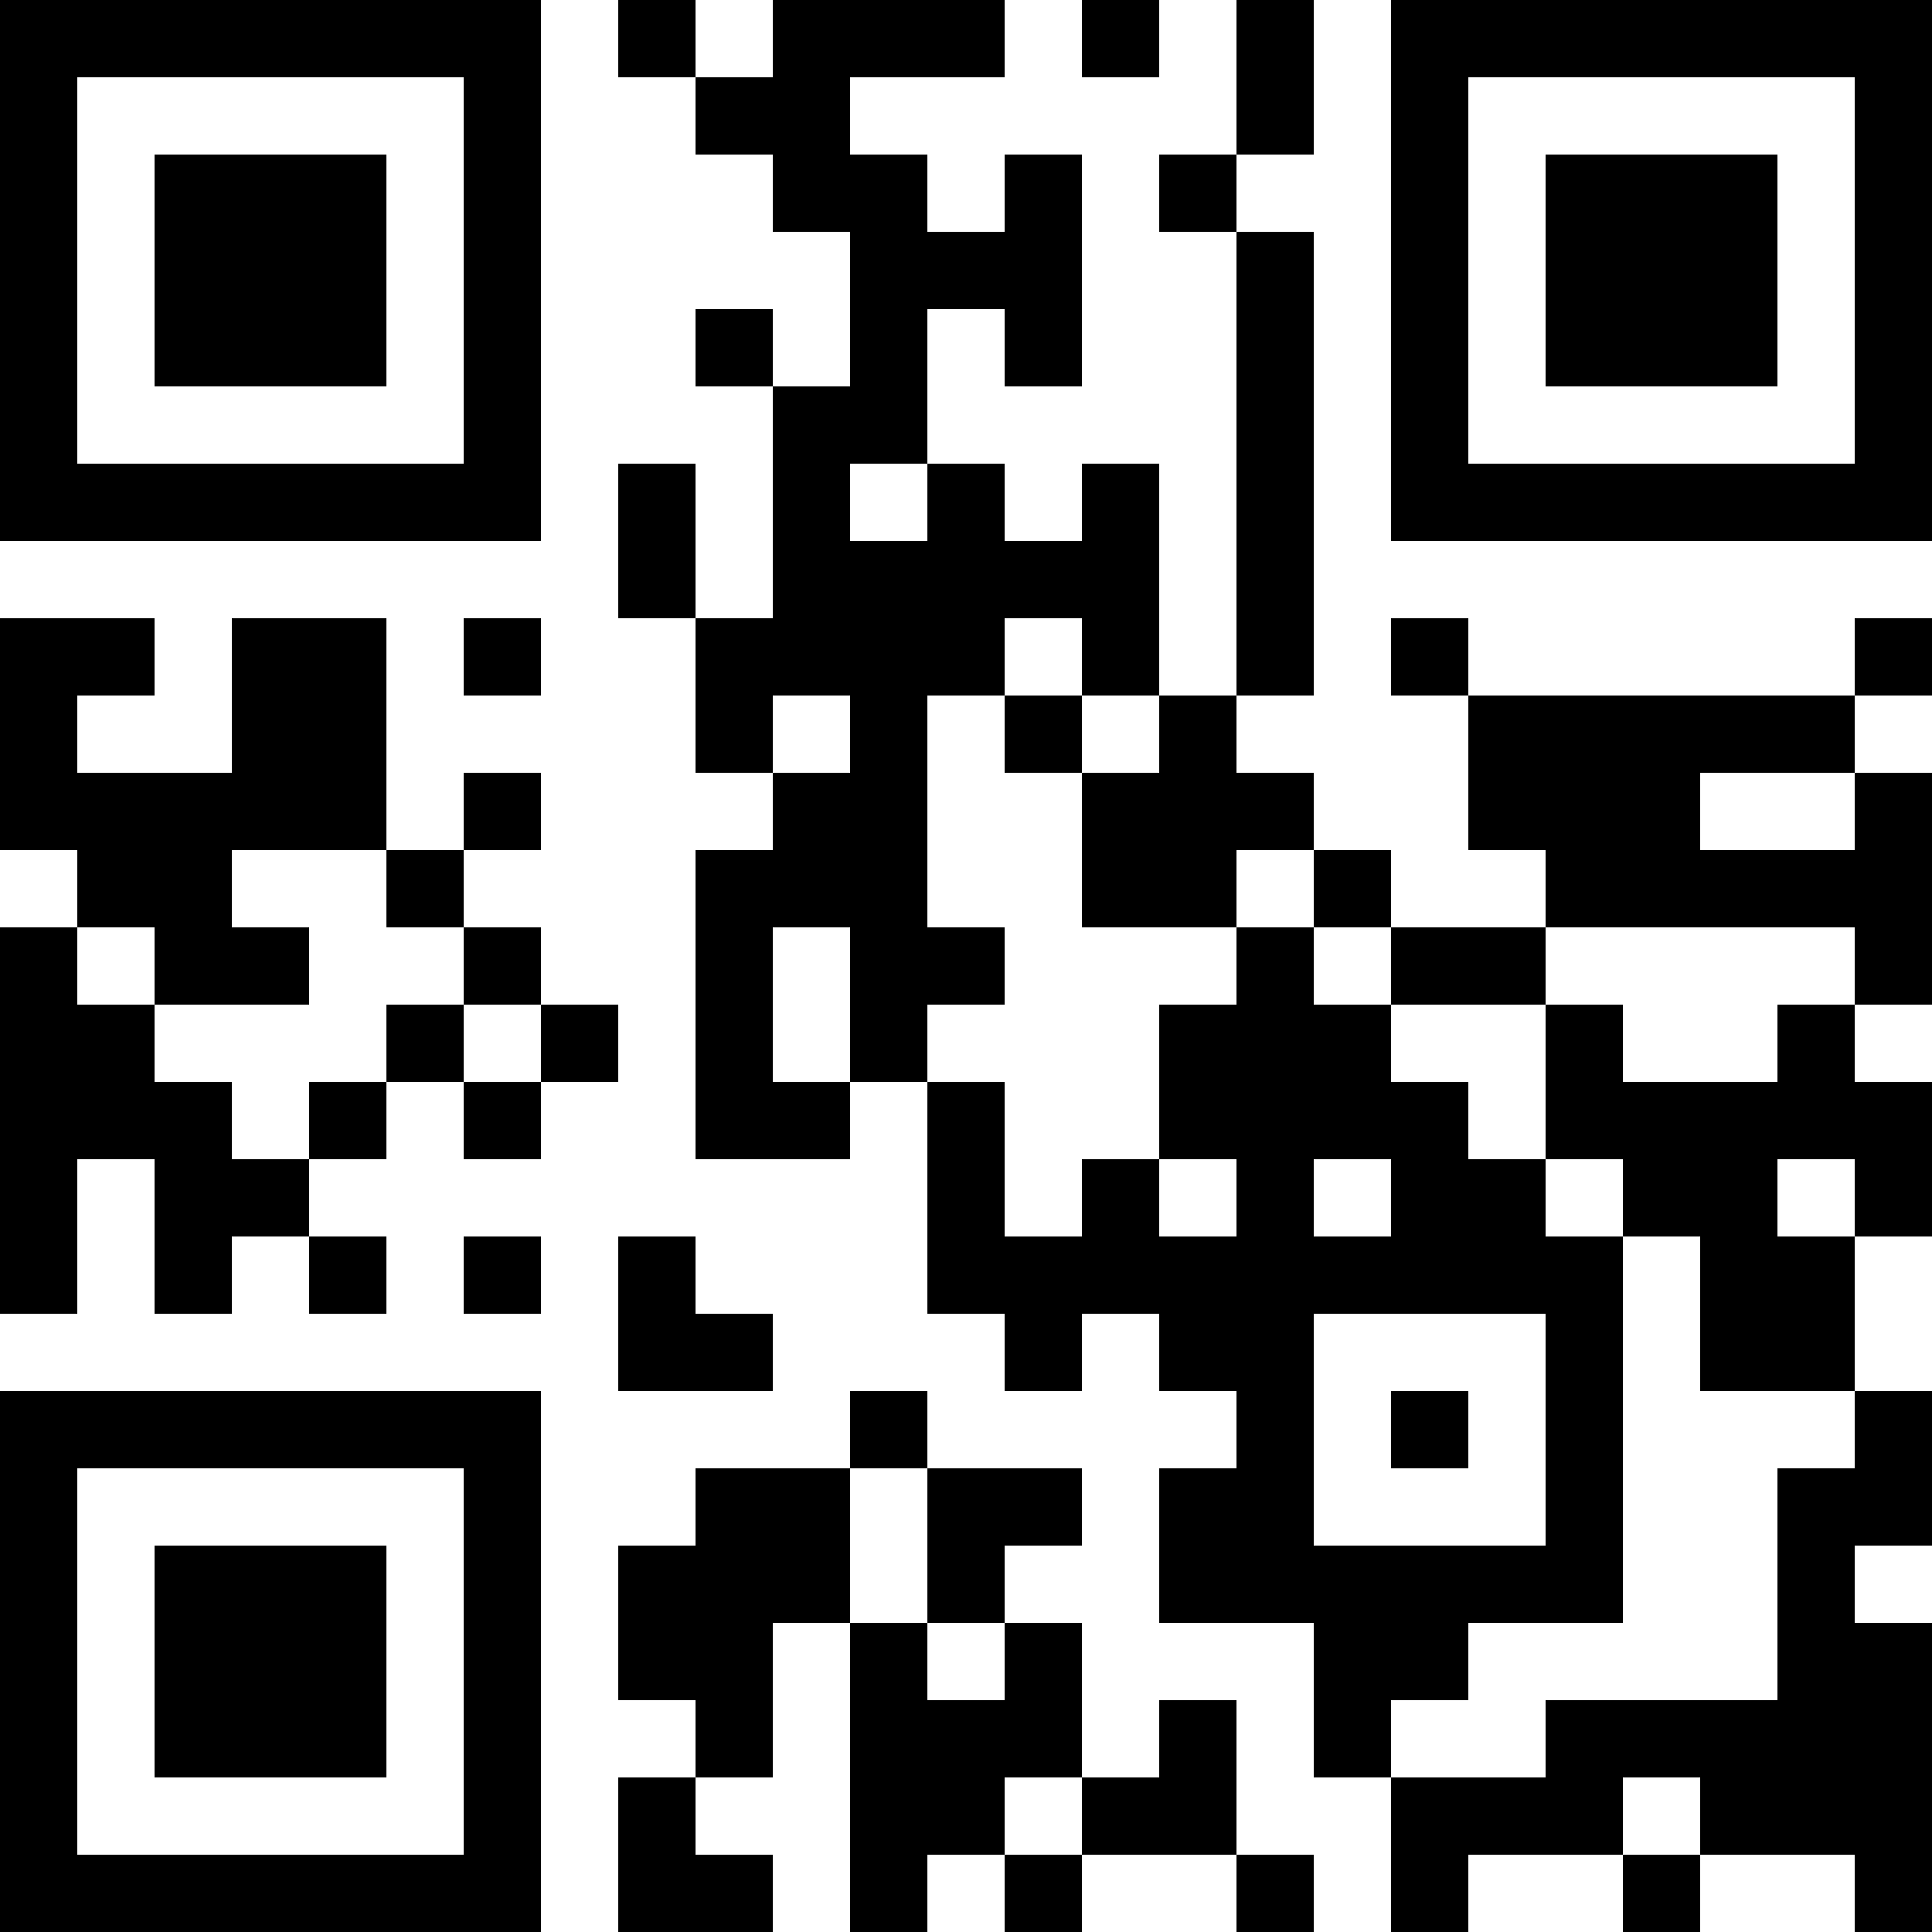 <?xml version="1.0" encoding="UTF-8"?>
<svg xmlns="http://www.w3.org/2000/svg" version="1.1" width="100" height="100" viewBox="0 0 100 100"><rect x="0" y="0" width="100" height="100" fill="#ffffff"/><g transform="scale(4)"><g transform="translate(0,0)"><path fill-rule="evenodd" d="M8 0L8 1L9 1L9 2L10 2L10 3L11 3L11 5L10 5L10 4L9 4L9 5L10 5L10 8L9 8L9 6L8 6L8 8L9 8L9 10L10 10L10 11L9 11L9 15L11 15L11 14L12 14L12 17L13 17L13 18L14 18L14 17L15 17L15 18L16 18L16 19L15 19L15 21L17 21L17 23L18 23L18 25L19 25L19 24L21 24L21 25L22 25L22 24L24 24L24 25L25 25L25 21L24 21L24 20L25 20L25 18L24 18L24 16L25 16L25 14L24 14L24 13L25 13L25 10L24 10L24 9L25 9L25 8L24 8L24 9L19 9L19 8L18 8L18 9L19 9L19 11L20 11L20 12L18 12L18 11L17 11L17 10L16 10L16 9L17 9L17 3L16 3L16 2L17 2L17 0L16 0L16 2L15 2L15 3L16 3L16 9L15 9L15 6L14 6L14 7L13 7L13 6L12 6L12 4L13 4L13 5L14 5L14 2L13 2L13 3L12 3L12 2L11 2L11 1L13 1L13 0L10 0L10 1L9 1L9 0ZM14 0L14 1L15 1L15 0ZM11 6L11 7L12 7L12 6ZM0 8L0 11L1 11L1 12L0 12L0 17L1 17L1 15L2 15L2 17L3 17L3 16L4 16L4 17L5 17L5 16L4 16L4 15L5 15L5 14L6 14L6 15L7 15L7 14L8 14L8 13L7 13L7 12L6 12L6 11L7 11L7 10L6 10L6 11L5 11L5 8L3 8L3 10L1 10L1 9L2 9L2 8ZM6 8L6 9L7 9L7 8ZM13 8L13 9L12 9L12 12L13 12L13 13L12 13L12 14L13 14L13 16L14 16L14 15L15 15L15 16L16 16L16 15L15 15L15 13L16 13L16 12L17 12L17 13L18 13L18 14L19 14L19 15L20 15L20 16L21 16L21 21L19 21L19 22L18 22L18 23L20 23L20 22L23 22L23 19L24 19L24 18L22 18L22 16L21 16L21 15L20 15L20 13L21 13L21 14L23 14L23 13L24 13L24 12L20 12L20 13L18 13L18 12L17 12L17 11L16 11L16 12L14 12L14 10L15 10L15 9L14 9L14 8ZM10 9L10 10L11 10L11 9ZM13 9L13 10L14 10L14 9ZM22 10L22 11L24 11L24 10ZM3 11L3 12L4 12L4 13L2 13L2 12L1 12L1 13L2 13L2 14L3 14L3 15L4 15L4 14L5 14L5 13L6 13L6 14L7 14L7 13L6 13L6 12L5 12L5 11ZM10 12L10 14L11 14L11 12ZM17 15L17 16L18 16L18 15ZM23 15L23 16L24 16L24 15ZM6 16L6 17L7 17L7 16ZM8 16L8 18L10 18L10 17L9 17L9 16ZM17 17L17 20L20 20L20 17ZM11 18L11 19L9 19L9 20L8 20L8 22L9 22L9 23L8 23L8 25L10 25L10 24L9 24L9 23L10 23L10 21L11 21L11 25L12 25L12 24L13 24L13 25L14 25L14 24L16 24L16 25L17 25L17 24L16 24L16 22L15 22L15 23L14 23L14 21L13 21L13 20L14 20L14 19L12 19L12 18ZM18 18L18 19L19 19L19 18ZM11 19L11 21L12 21L12 22L13 22L13 21L12 21L12 19ZM13 23L13 24L14 24L14 23ZM21 23L21 24L22 24L22 23ZM0 0L0 7L7 7L7 0ZM1 1L1 6L6 6L6 1ZM2 2L2 5L5 5L5 2ZM18 0L18 7L25 7L25 0ZM19 1L19 6L24 6L24 1ZM20 2L20 5L23 5L23 2ZM0 18L0 25L7 25L7 18ZM1 19L1 24L6 24L6 19ZM2 20L2 23L5 23L5 20Z" fill="#000000"/></g></g></svg>
